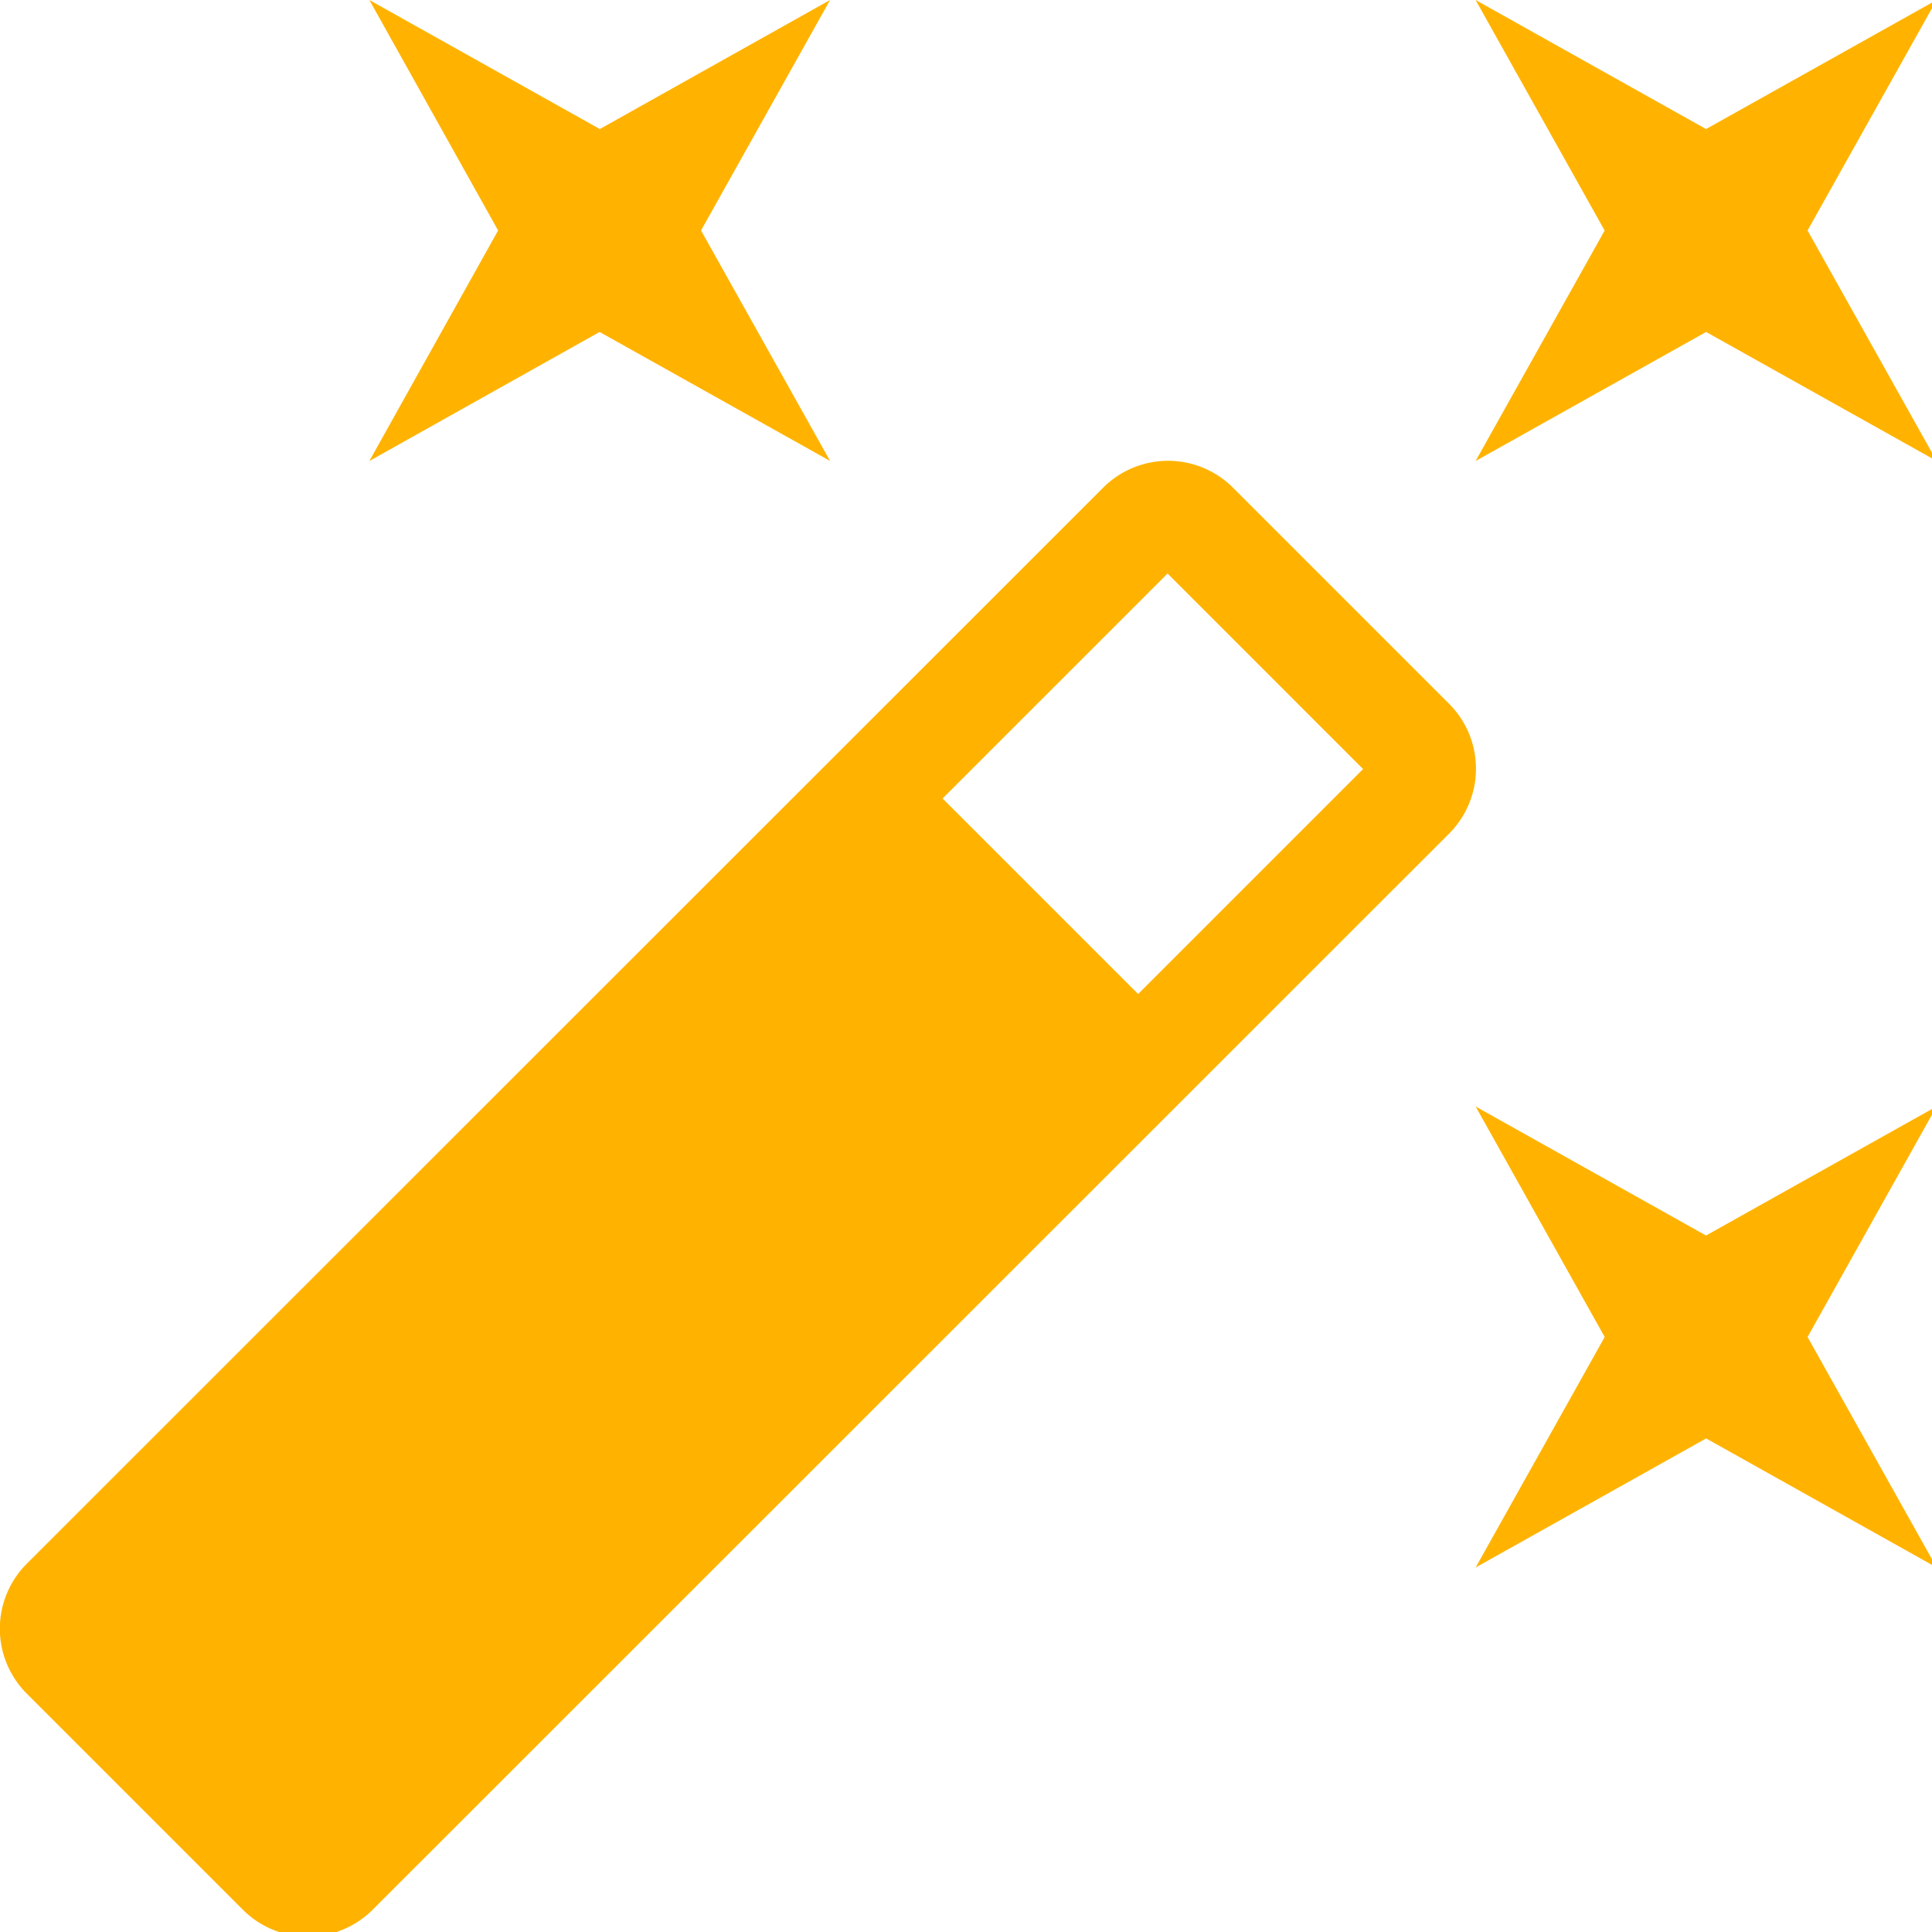 <svg id="Group_22" data-name="Group 22" xmlns="http://www.w3.org/2000/svg" xmlns:xlink="http://www.w3.org/1999/xlink" width="34" height="34" viewBox="0 0 34 34">
  <defs>
    <clipPath id="clip-path">
      <rect id="Rectangle_44" data-name="Rectangle 44" width="34" height="34" transform="translate(0 0)" fill="#ffb300"/>
    </clipPath>
  </defs>
  <g id="Group_21" data-name="Group 21" transform="translate(0 0)" clip-path="url(#clip-path)">
    <path id="Path_10" data-name="Path 10" d="M10.552,5.842,6.5,8.113,8.766,4.056,6.5,0l4.056,2.271L14.608,0,12.337,4.056l2.271,4.056Zm19.473,15.9,4.056-2.271L31.81,23.529l2.271,4.056-4.056-2.271-4.056,2.271,2.271-4.056-2.271-4.056,4.056,2.271M34.081,0,31.81,4.056l2.271,4.056L30.025,5.842,25.968,8.113l2.271-4.056L25.968,0l4.056,2.271L34.081,0M20.029,17.493l3.959-3.959-3.441-3.441-3.959,3.959,3.441,3.441M21.7,8.584l3.8,3.8a1.616,1.616,0,0,1,0,2.288L6.56,33.606a1.616,1.616,0,0,1-2.288,0l-3.8-3.8a1.616,1.616,0,0,1,0-2.288L19.412,8.584a1.616,1.616,0,0,1,2.288,0" transform="translate(0 0)" fill="#ffb300"/>
  </g>
</svg>
